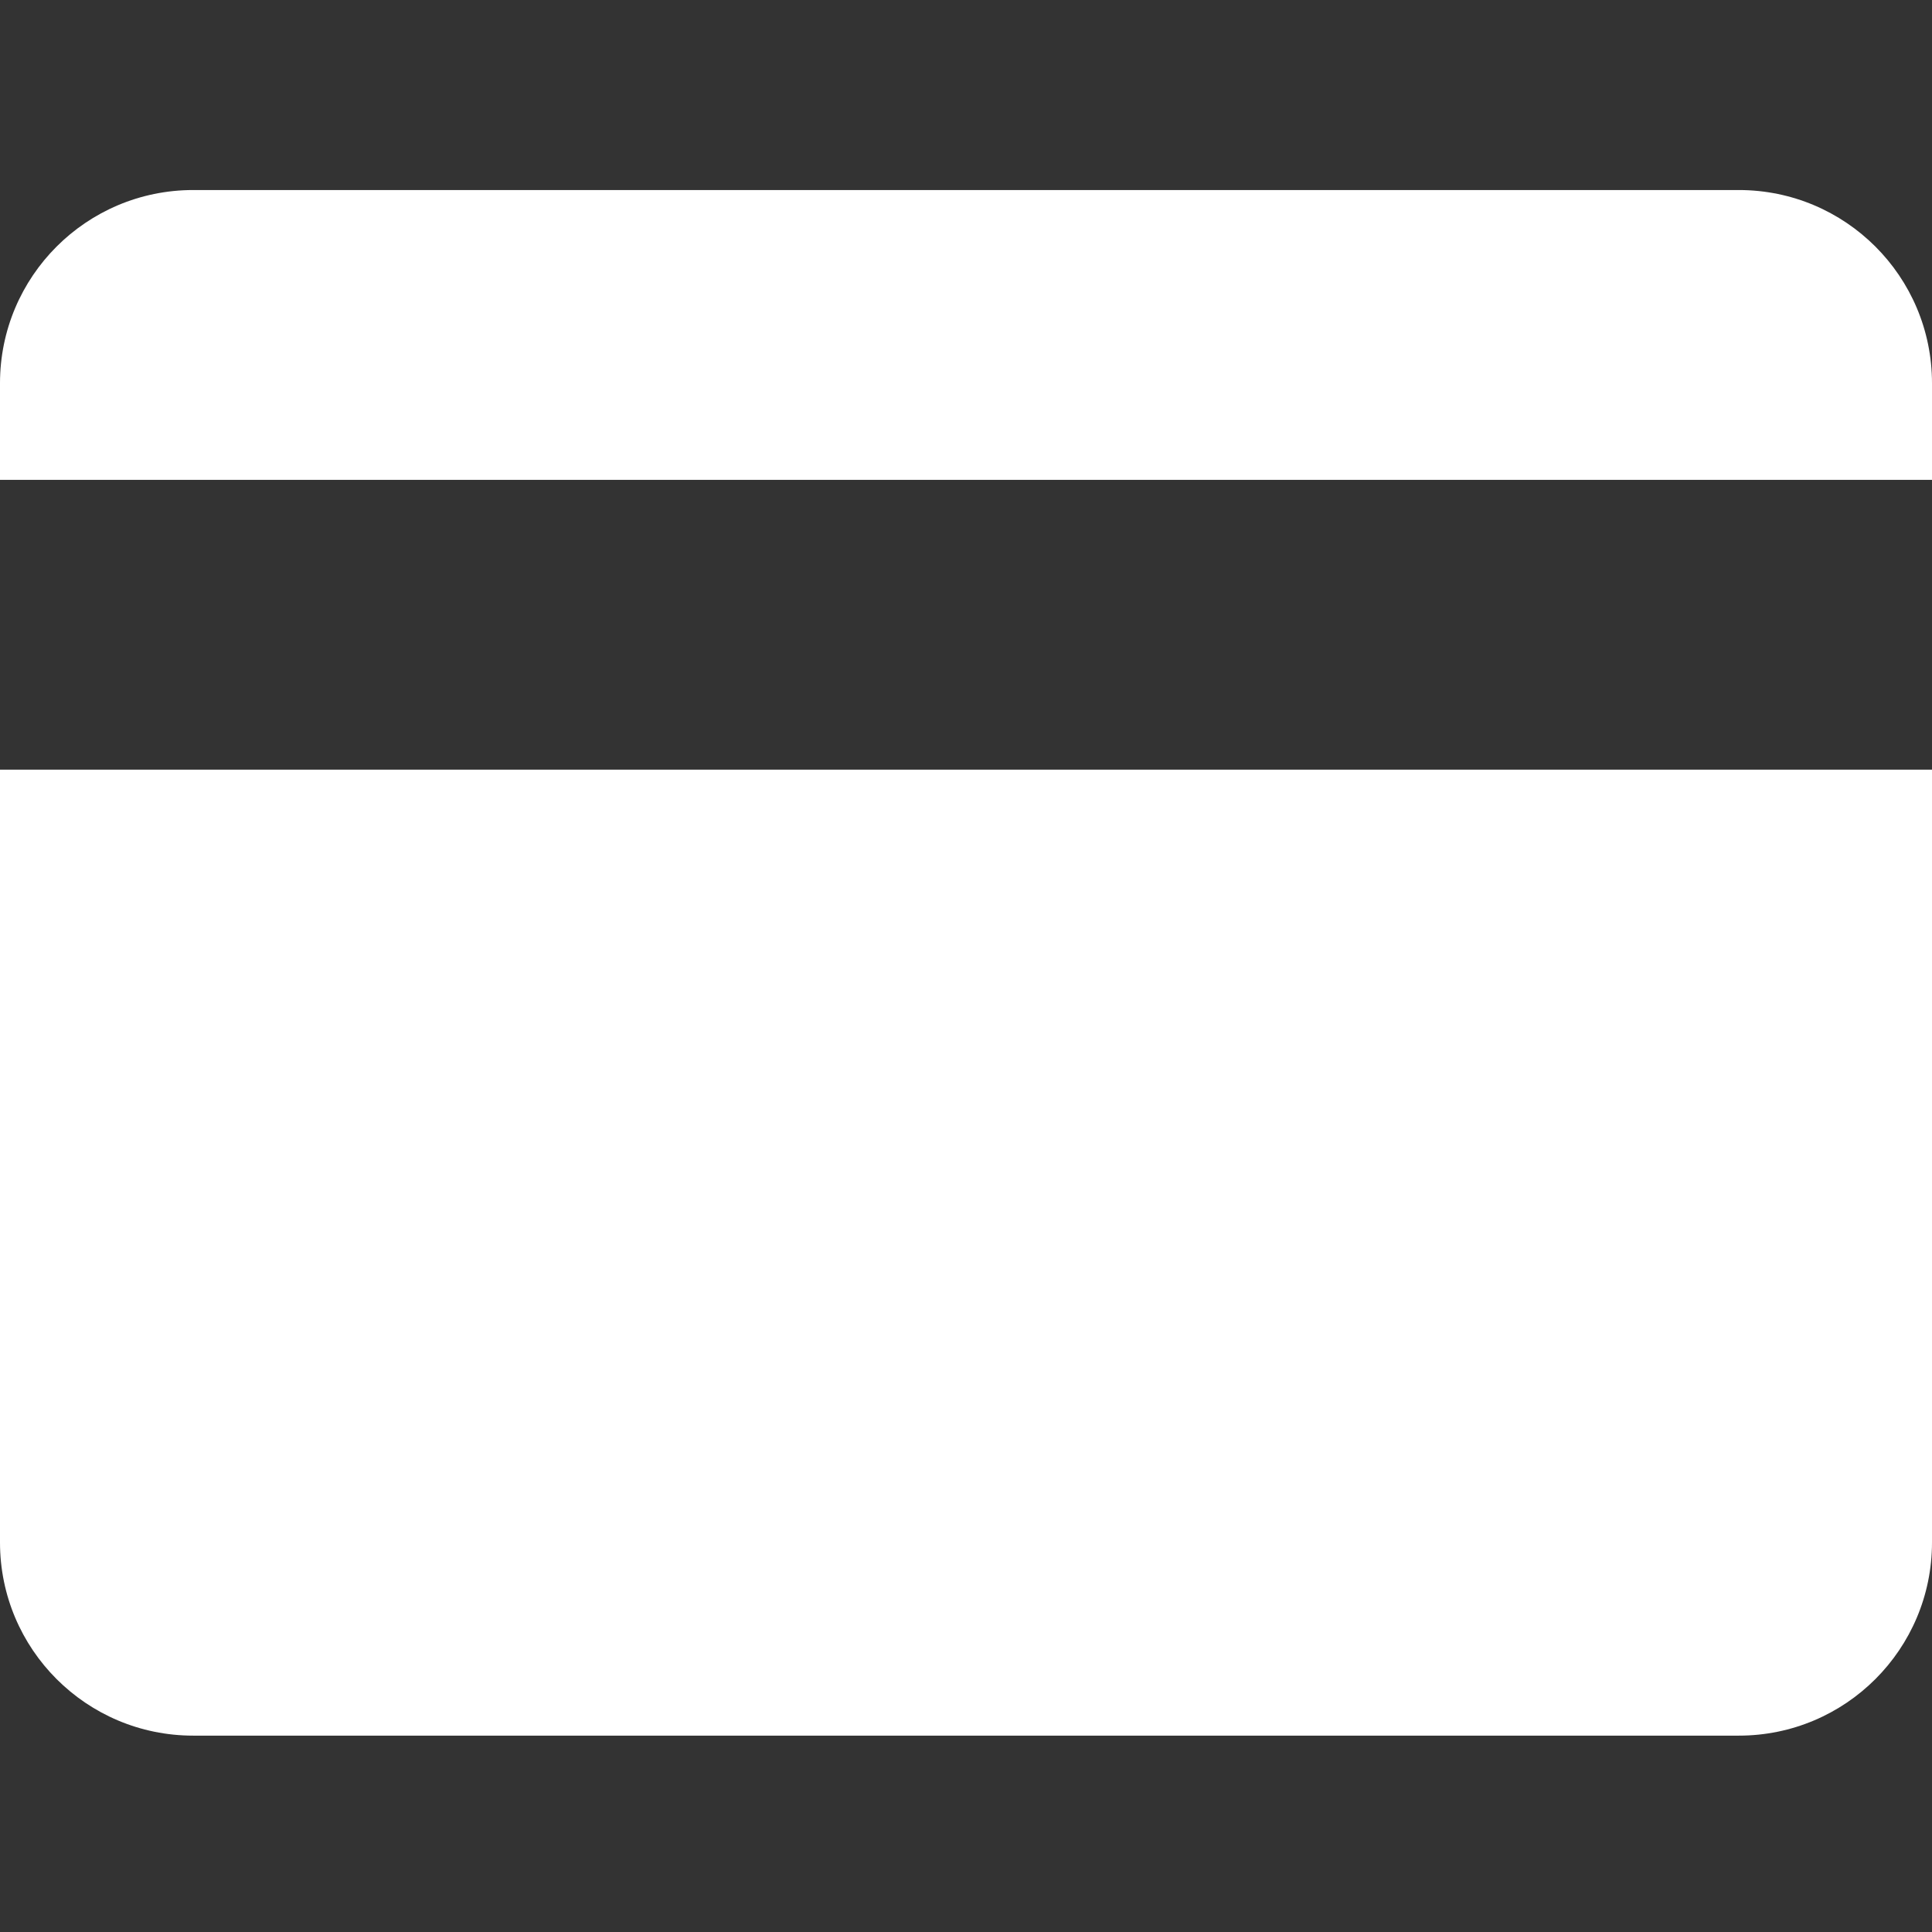 <svg width="61" height="61" viewBox="0 0 61 61" fill="none" xmlns="http://www.w3.org/2000/svg">
<rect x="0" y="0" width="61" height="61" fill="#333333" stroke="none"/>
<path d="M6.1 6C2.73 6 0 8.73 0 12.1V15.15H61V12.1C61 8.73 58.27 6 54.9 6H6.1ZM0 24.3V48.7C0 52.07 2.73 54.8 6.1 54.8H54.9C58.27 54.8 61 52.07 61 48.7V24.3H0Z" fill="white"/>
</svg>
